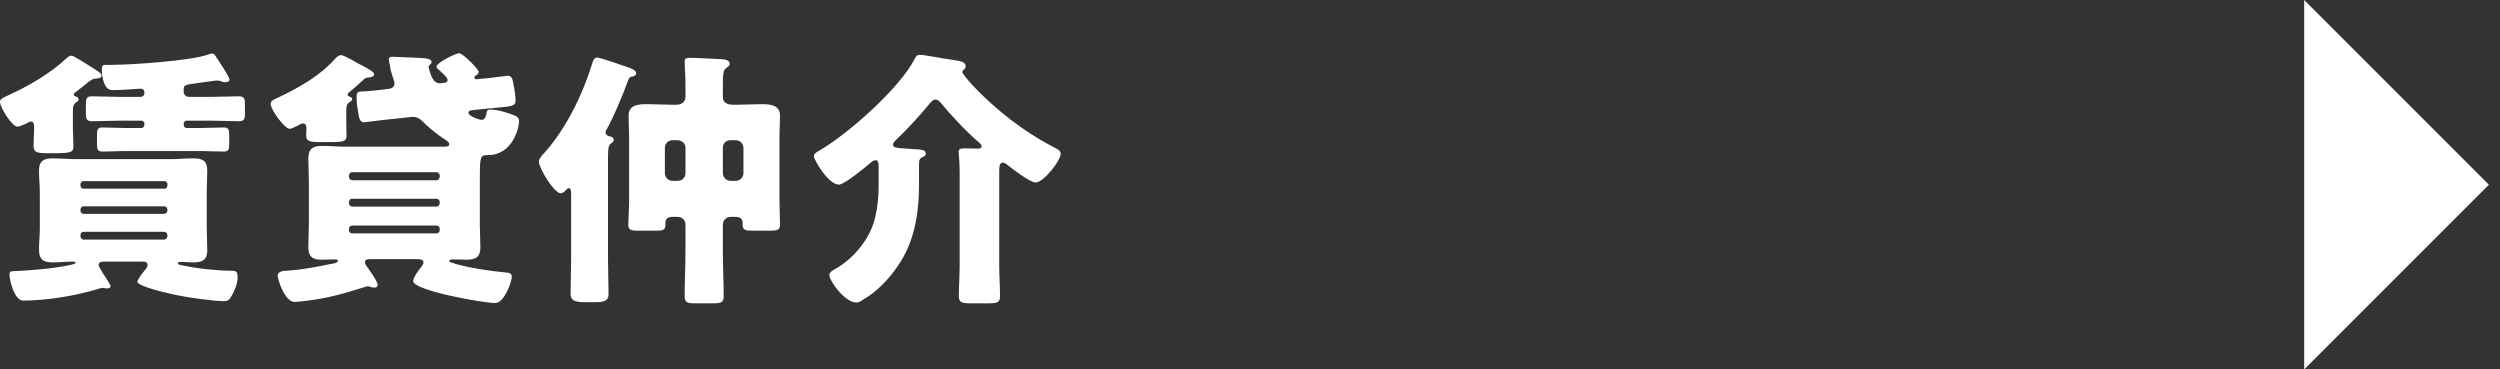 <svg width="203" height="30" viewBox="0 0 203 30" fill="none" xmlns="http://www.w3.org/2000/svg">
<rect x="0" y="0" width="203" height="30" fill="#333333" stroke="none"/>
<path d="M202.099 15L187.099 0V30L202.099 15Z" fill="white"/>
<path d="M14.916 7.226V7.446C14.916 7.688 15.092 7.864 15.334 7.864H17.226C17.952 7.864 18.678 7.82 19.382 7.82C19.822 7.82 19.888 7.996 19.888 8.458V9.272C19.888 9.668 19.8 9.844 19.404 9.844C18.678 9.844 17.952 9.8 17.226 9.8H15.158C15.026 9.8 14.916 9.91 14.916 10.042V10.13C14.916 10.284 15.026 10.394 15.158 10.394H16.324C16.94 10.394 17.556 10.35 18.172 10.35C18.59 10.35 18.612 10.57 18.612 11.032V11.692C18.612 12.132 18.546 12.308 18.172 12.308C17.556 12.308 16.94 12.264 16.324 12.264H10.164C9.548 12.264 8.932 12.308 8.316 12.308C7.942 12.308 7.876 12.132 7.876 11.736V10.944C7.876 10.548 7.92 10.35 8.316 10.35C8.932 10.35 9.548 10.394 10.164 10.394H11.484C11.616 10.394 11.726 10.284 11.726 10.13V10.042C11.726 9.91 11.616 9.8 11.484 9.8H9.636C8.91 9.8 8.184 9.844 7.458 9.844C7.04 9.844 6.974 9.646 6.974 9.228V8.59C6.974 8.018 6.996 7.82 7.48 7.82C8.184 7.82 8.91 7.864 9.636 7.864H11.44C11.594 7.864 11.726 7.732 11.726 7.578V7.512C11.726 7.292 11.572 7.204 11.44 7.204C11.132 7.204 10.098 7.314 9.196 7.314C8.866 7.314 8.624 7.226 8.426 6.654C8.338 6.39 8.272 6.038 8.272 5.752C8.272 5.378 8.272 5.268 8.58 5.268H8.998C10.626 5.268 15.576 4.938 16.962 4.41C17.05 4.388 17.116 4.344 17.204 4.344C17.402 4.344 17.512 4.564 17.622 4.74C17.798 5.004 18.634 6.236 18.634 6.456C18.634 6.632 18.436 6.676 18.304 6.676C18.128 6.676 17.996 6.632 17.864 6.566C17.798 6.544 17.732 6.544 17.666 6.544H17.512C16.896 6.632 16.412 6.698 16.06 6.742C15.092 6.874 14.916 6.896 14.916 7.226ZM11.572 21.24H8.58C8.316 21.24 8.008 21.24 8.008 21.526C8.008 21.68 8.536 22.472 8.668 22.67C8.734 22.78 8.976 23.132 8.976 23.242C8.976 23.374 8.822 23.418 8.712 23.418C8.646 23.418 8.602 23.418 8.492 23.396C8.404 23.374 8.382 23.374 8.338 23.374C8.228 23.374 8.14 23.396 8.03 23.44C6.204 24.012 3.784 24.408 1.87 24.408C1.166 24.408 0.77 22.736 0.77 22.296C0.77 22.01 0.946 22.01 1.342 22.01C2.64 21.944 4.114 21.812 5.06 21.636C5.456 21.57 6.138 21.46 6.138 21.35C6.138 21.262 6.028 21.24 5.962 21.24C5.412 21.24 4.862 21.306 4.312 21.306C3.63 21.306 3.168 21.152 3.168 20.294C3.168 19.7 3.234 19.084 3.234 18.468V15.696C3.234 15.08 3.168 14.464 3.168 13.848C3.168 13.078 3.542 12.858 4.268 12.858C4.906 12.858 5.566 12.924 6.204 12.924H13.816C14.454 12.924 15.07 12.858 15.708 12.858C16.456 12.858 16.83 13.056 16.83 13.87C16.83 14.464 16.786 15.08 16.786 15.696V18.468C16.786 19.084 16.83 19.7 16.83 20.316C16.83 21.108 16.434 21.306 15.708 21.306C15.444 21.306 14.806 21.262 14.674 21.262C14.586 21.262 14.454 21.262 14.454 21.372C14.454 21.504 14.674 21.526 14.806 21.548C16.126 21.834 17.798 21.988 18.876 21.988C19.206 21.988 19.294 22.12 19.294 22.516C19.294 23.022 19.052 23.616 18.788 24.056C18.612 24.342 18.524 24.452 18.172 24.452C17.336 24.452 15.334 24.166 14.476 23.99C14.014 23.902 11.154 23.286 11.154 22.868C11.154 22.692 11.66 22.054 11.814 21.878C11.88 21.79 11.99 21.636 11.99 21.526C11.99 21.284 11.77 21.24 11.572 21.24ZM13.596 15.08V14.948C13.596 14.816 13.486 14.706 13.354 14.706H6.776C6.644 14.706 6.534 14.816 6.534 14.948V15.08C6.534 15.212 6.644 15.322 6.776 15.322H13.354C13.486 15.322 13.574 15.234 13.596 15.08ZM13.596 17.082V17.016C13.574 16.862 13.486 16.752 13.31 16.752H6.798C6.644 16.752 6.534 16.862 6.534 17.016V17.082C6.534 17.236 6.644 17.368 6.798 17.368H13.31C13.464 17.368 13.596 17.236 13.596 17.082ZM13.596 19.172V19.084C13.574 18.93 13.486 18.82 13.31 18.82H6.798C6.644 18.82 6.534 18.93 6.534 19.084V19.172C6.534 19.326 6.644 19.458 6.798 19.458H13.31C13.464 19.458 13.596 19.326 13.596 19.172ZM5.918 9.14V10.46C5.918 10.922 5.962 11.384 5.962 11.846C5.962 12.33 5.83 12.44 4.51 12.44H3.872C2.948 12.44 2.728 12.352 2.728 11.824C2.728 11.362 2.772 10.9 2.772 10.46V10.284C2.772 10.108 2.728 9.866 2.508 9.866C2.42 9.866 2.376 9.888 2.31 9.932C2.134 10.042 1.606 10.284 1.408 10.284C0.99 10.284 -0 8.744 -0 8.26C-0 8.04 0.22 7.952 0.682 7.732C2.332 6.984 4.07 5.972 5.39 4.74C5.522 4.63 5.632 4.52 5.808 4.52C5.962 4.52 6.71 5.004 7.282 5.356C7.546 5.532 7.788 5.686 7.898 5.752C8.03 5.84 8.25 5.972 8.25 6.148C8.25 6.368 7.854 6.368 7.7 6.39C7.458 6.412 7.172 6.654 6.754 7.006C6.556 7.16 6.336 7.336 6.072 7.534C6.006 7.6 5.984 7.622 5.984 7.688C5.984 7.776 6.094 7.82 6.16 7.842C6.27 7.864 6.38 7.952 6.38 8.084C6.38 8.194 6.248 8.26 6.138 8.348C5.94 8.48 5.918 8.722 5.918 9.14ZM28.116 9.184V9.954C28.116 10.306 28.138 10.636 28.138 10.988C28.138 11.406 28.028 11.538 26.95 11.538H26.004C25.102 11.538 24.86 11.45 24.86 10.988C24.86 10.79 24.882 10.614 24.882 10.416C24.882 10.24 24.838 10.02 24.596 10.02C24.508 10.02 24.42 10.064 24.354 10.108C24.2 10.196 23.672 10.46 23.518 10.46C23.122 10.46 21.978 8.92 21.978 8.436C21.978 8.15 22.33 8.04 22.616 7.908C24.266 7.116 25.982 6.17 27.214 4.762C27.346 4.63 27.5 4.476 27.698 4.476C27.896 4.476 28.754 4.96 28.974 5.092C29.084 5.158 29.194 5.224 29.348 5.29C29.81 5.532 30.382 5.84 30.382 6.016C30.382 6.28 30.008 6.28 29.832 6.302C29.634 6.324 29.524 6.456 29.392 6.588C29.194 6.764 28.512 7.38 28.336 7.512C28.27 7.556 28.226 7.6 28.226 7.688C28.226 7.776 28.314 7.82 28.38 7.842C28.468 7.886 28.6 7.93 28.6 8.062C28.6 8.172 28.424 8.26 28.336 8.326C28.116 8.502 28.116 8.7 28.116 9.184ZM35.442 18.314H28.6C28.446 18.314 28.336 18.424 28.336 18.6V18.688C28.336 18.842 28.446 18.952 28.6 18.952H35.442C35.596 18.952 35.706 18.842 35.706 18.688V18.6C35.706 18.424 35.596 18.314 35.442 18.314ZM35.442 16.136H28.6C28.446 16.136 28.336 16.246 28.336 16.422V16.488C28.336 16.642 28.446 16.774 28.6 16.774H35.442C35.596 16.774 35.706 16.642 35.706 16.488V16.422C35.706 16.246 35.596 16.136 35.442 16.136ZM28.6 14.64H35.442C35.596 14.64 35.706 14.508 35.706 14.354V14.266C35.706 14.112 35.596 13.98 35.442 13.98H28.6C28.446 13.98 28.336 14.112 28.336 14.266V14.354C28.336 14.508 28.446 14.618 28.6 14.64ZM33.836 21.042H30.206C29.854 21.042 29.634 21.042 29.634 21.306C29.634 21.438 29.722 21.548 29.788 21.636C29.964 21.878 30.668 22.868 30.668 23.132C30.668 23.308 30.536 23.352 30.382 23.352C30.272 23.352 30.162 23.33 30.052 23.286C29.986 23.264 29.92 23.242 29.854 23.242C29.788 23.242 29.678 23.286 29.612 23.308C27.94 23.836 26.576 24.232 24.816 24.43C24.64 24.452 24.09 24.518 23.936 24.518C23.122 24.518 22.55 22.714 22.55 22.384C22.55 21.988 23.078 21.988 23.496 21.966C24.662 21.878 25.806 21.658 26.95 21.416C27.104 21.394 27.434 21.35 27.434 21.174C27.434 21.064 27.324 21.064 27.236 21.064C26.84 21.064 26.444 21.086 26.048 21.086C25.366 21.086 25.036 20.8 25.036 20.096C25.036 19.48 25.08 18.886 25.08 18.27V14.684C25.08 14.068 25.036 13.452 25.036 12.858C25.036 12.088 25.41 11.846 26.136 11.846C26.774 11.846 27.412 11.912 28.072 11.912H35.97C36.3 11.912 36.476 11.912 36.476 11.692C36.476 11.516 36.19 11.362 36.08 11.296C35.464 10.9 34.804 10.35 34.298 9.844C34.1 9.646 33.858 9.492 33.55 9.492C33.462 9.492 33.352 9.492 33.242 9.514L30.998 9.756C30.8 9.778 29.612 9.932 29.546 9.932C29.216 9.932 29.15 9.514 29.106 9.272C29.04 8.92 28.952 8.282 28.952 7.93C28.952 7.578 28.996 7.424 29.392 7.424C29.744 7.424 30.36 7.358 30.734 7.314L31.504 7.226C31.768 7.204 32.032 7.094 32.032 6.764C32.032 6.588 31.878 6.258 31.746 5.774C31.68 5.51 31.68 5.312 31.614 5.092C31.614 5.048 31.57 4.916 31.57 4.85C31.57 4.674 31.702 4.608 31.856 4.608C31.988 4.608 33.506 4.674 33.902 4.696C34.276 4.718 35.046 4.696 35.046 5.048C35.046 5.136 34.958 5.224 34.892 5.268C34.848 5.312 34.804 5.356 34.804 5.422C34.804 5.488 34.848 5.664 34.87 5.73C35.024 6.192 35.2 6.764 35.706 6.764C35.772 6.764 35.838 6.764 35.904 6.742L36.08 6.72C36.168 6.72 36.344 6.698 36.344 6.478C36.344 6.28 35.728 5.752 35.552 5.598C35.486 5.532 35.442 5.488 35.442 5.4C35.442 5.114 36.982 4.322 37.29 4.322C37.576 4.322 38.874 5.62 38.874 5.84C38.874 5.95 38.764 6.06 38.676 6.104C38.61 6.148 38.522 6.192 38.522 6.302C38.522 6.412 38.61 6.434 38.676 6.434C38.742 6.434 38.764 6.434 38.874 6.412L39.622 6.346C39.776 6.324 41.206 6.148 41.228 6.148C41.448 6.148 41.58 6.302 41.624 6.5C41.712 6.896 41.866 7.71 41.866 8.106C41.866 8.678 41.602 8.612 39.886 8.788L38.566 8.92C38.368 8.942 38.038 8.942 38.038 9.162C38.038 9.448 38.962 9.734 39.116 9.734C39.424 9.734 39.49 9.294 39.534 9.074C39.556 8.92 39.666 8.898 39.864 8.898C40.348 8.898 41.03 9.096 41.514 9.272C41.888 9.404 42.152 9.514 42.152 9.844C42.152 10.372 41.624 12.594 39.622 12.594C38.984 12.594 38.962 12.682 38.962 14.684V18.27C38.962 18.886 39.006 19.48 39.006 20.096C39.006 20.888 38.61 21.086 37.884 21.086C37.532 21.086 37.158 21.064 36.784 21.064C36.718 21.064 36.476 21.064 36.476 21.174C36.476 21.284 36.696 21.35 36.784 21.35C36.828 21.372 36.894 21.394 36.938 21.416C38.082 21.746 39.798 22.01 41.008 22.12C41.25 22.142 41.558 22.142 41.558 22.472C41.558 22.89 40.942 24.606 40.216 24.606C39.248 24.606 33.55 23.594 33.55 22.824C33.55 22.516 34.034 21.878 34.254 21.614C34.32 21.526 34.386 21.416 34.386 21.306C34.386 21.042 34.034 21.042 33.836 21.042ZM51.084 16.246V11.01C51.084 10.46 51.04 9.91 51.04 9.404C51.04 8.502 51.832 8.458 52.536 8.458C53.174 8.458 53.812 8.502 54.472 8.502H54.934C55.352 8.502 55.66 8.282 55.66 7.842V6.764C55.66 6.126 55.594 5.4 55.594 4.938C55.594 4.696 55.858 4.696 56.056 4.696C56.518 4.696 58.036 4.784 58.586 4.806C58.872 4.828 59.246 4.872 59.246 5.18C59.246 5.356 59.114 5.422 58.982 5.51C58.718 5.686 58.696 6.06 58.696 7.006V7.908C58.696 8.216 58.938 8.502 59.444 8.502H59.906C60.544 8.502 61.182 8.458 61.82 8.458C62.524 8.458 63.338 8.502 63.338 9.404C63.338 9.888 63.294 10.416 63.294 11.01V16.246C63.294 16.994 63.338 17.83 63.338 18.226C63.338 18.688 63.118 18.732 62.48 18.732H61.138C60.544 18.732 60.302 18.688 60.302 18.248V18.094C60.302 17.72 60.038 17.61 59.73 17.61H59.312C58.982 17.61 58.696 17.896 58.696 18.226V20.404C58.696 21.636 58.762 22.846 58.762 24.056C58.762 24.562 58.542 24.628 57.882 24.628H56.408C55.814 24.628 55.594 24.562 55.594 24.056C55.594 22.846 55.66 21.636 55.66 20.404V18.226C55.66 17.896 55.396 17.61 55.044 17.61H54.604C54.296 17.61 54.032 17.72 54.032 18.072V18.248C54.032 18.688 53.834 18.732 53.174 18.732H51.81C51.26 18.732 51.018 18.688 51.018 18.248C51.018 17.874 51.084 16.906 51.084 16.246ZM55.044 11.384H54.604C54.252 11.384 53.988 11.67 53.988 12V14.068C53.988 14.398 54.252 14.684 54.604 14.684H55.044C55.396 14.684 55.66 14.398 55.66 14.068V12C55.66 11.67 55.418 11.428 55.044 11.384ZM59.752 11.384H59.312C58.938 11.384 58.696 11.67 58.696 12V14.068C58.696 14.398 58.982 14.684 59.312 14.684H59.752C60.082 14.684 60.368 14.398 60.368 14.068V12C60.368 11.67 60.082 11.384 59.752 11.384ZM49.368 12.726V20.888C49.368 21.878 49.412 22.868 49.412 23.858C49.412 24.32 49.258 24.54 48.268 24.54H47.52C46.53 24.54 46.332 24.32 46.332 23.836C46.332 22.846 46.376 21.856 46.376 20.888V15.762C46.376 15.542 46.376 15.278 46.2 15.278C46.09 15.278 46.002 15.388 45.936 15.454C45.848 15.564 45.672 15.696 45.54 15.696C44.99 15.696 43.758 13.65 43.758 13.122C43.758 12.88 44.044 12.572 44.22 12.396C45.98 10.416 47.322 7.666 48.092 5.136C48.158 4.938 48.224 4.674 48.488 4.674C48.752 4.674 50.6 5.334 50.996 5.466C51.194 5.532 51.656 5.686 51.656 5.95C51.656 6.06 51.546 6.192 51.348 6.214C51.172 6.236 51.106 6.258 50.996 6.544C50.644 7.534 49.764 9.668 49.258 10.504C49.214 10.57 49.17 10.658 49.17 10.724C49.17 10.944 49.324 11.032 49.522 11.076C49.676 11.098 49.83 11.186 49.83 11.362C49.83 11.516 49.698 11.582 49.588 11.67C49.39 11.846 49.39 12.022 49.368 12.726ZM81.136 14.024V21.548C81.136 22.384 81.202 23.22 81.202 24.056C81.202 24.562 80.96 24.628 80.278 24.628H78.76C78.122 24.628 77.858 24.562 77.858 24.056C77.858 23.264 77.924 22.406 77.924 21.548V13.98C77.924 13.496 77.902 12.99 77.858 12.55C77.858 12.484 77.836 12.396 77.836 12.33C77.836 12.066 78.078 12.044 78.298 12.044C78.672 12.044 79.2 12.066 79.442 12.066C79.552 12.066 79.706 12.022 79.706 11.89C79.706 11.736 79.574 11.626 79.464 11.538C78.562 10.79 77.176 9.316 76.428 8.392C76.318 8.26 76.164 8.084 75.966 8.084C75.746 8.084 75.592 8.282 75.394 8.524C74.558 9.536 73.656 10.504 72.71 11.406C72.622 11.494 72.512 11.626 72.512 11.736C72.512 12 72.82 12.022 73.612 12.066C73.832 12.088 74.096 12.11 74.184 12.11C74.844 12.132 75.174 12.176 75.174 12.484C75.174 12.594 75.108 12.66 74.932 12.748C74.646 12.88 74.624 12.99 74.624 13.452V14.948C74.624 17.17 74.316 19.37 73.106 21.284C72.446 22.34 71.478 23.44 70.422 24.122C70.268 24.21 70.136 24.298 70.004 24.386C69.828 24.496 69.74 24.562 69.542 24.562C68.574 24.562 67.342 22.78 67.342 22.34C67.342 22.098 67.628 21.944 67.826 21.834C69.3 21.02 70.642 19.392 71.038 17.742C71.28 16.774 71.346 15.916 71.346 14.926V13.606C71.346 13.232 71.324 13.012 71.082 13.012C70.928 13.012 70.708 13.188 70.598 13.298C70.18 13.65 68.552 14.992 68.112 14.992C67.276 14.992 66.088 12.99 66.088 12.682C66.088 12.506 66.242 12.396 66.396 12.308C68.772 10.966 73.084 7.16 74.294 4.74C74.404 4.542 74.47 4.454 74.69 4.454C75.064 4.454 76.626 4.762 77.132 4.828C78.056 4.96 78.408 5.026 78.408 5.378C78.408 5.532 78.364 5.576 78.276 5.642C78.21 5.686 78.144 5.774 78.144 5.862C78.144 5.95 78.54 6.456 79.046 7.006C79.112 7.05 79.156 7.116 79.178 7.138C80.96 8.986 83.138 10.68 85.404 11.868C85.844 12.088 86.13 12.22 86.13 12.484C86.13 13.012 84.766 14.816 84.084 14.816C83.622 14.816 82.126 13.65 81.708 13.32C81.62 13.254 81.532 13.21 81.422 13.21C81.158 13.21 81.136 13.518 81.136 14.024Z" fill="white"/>
</svg>
